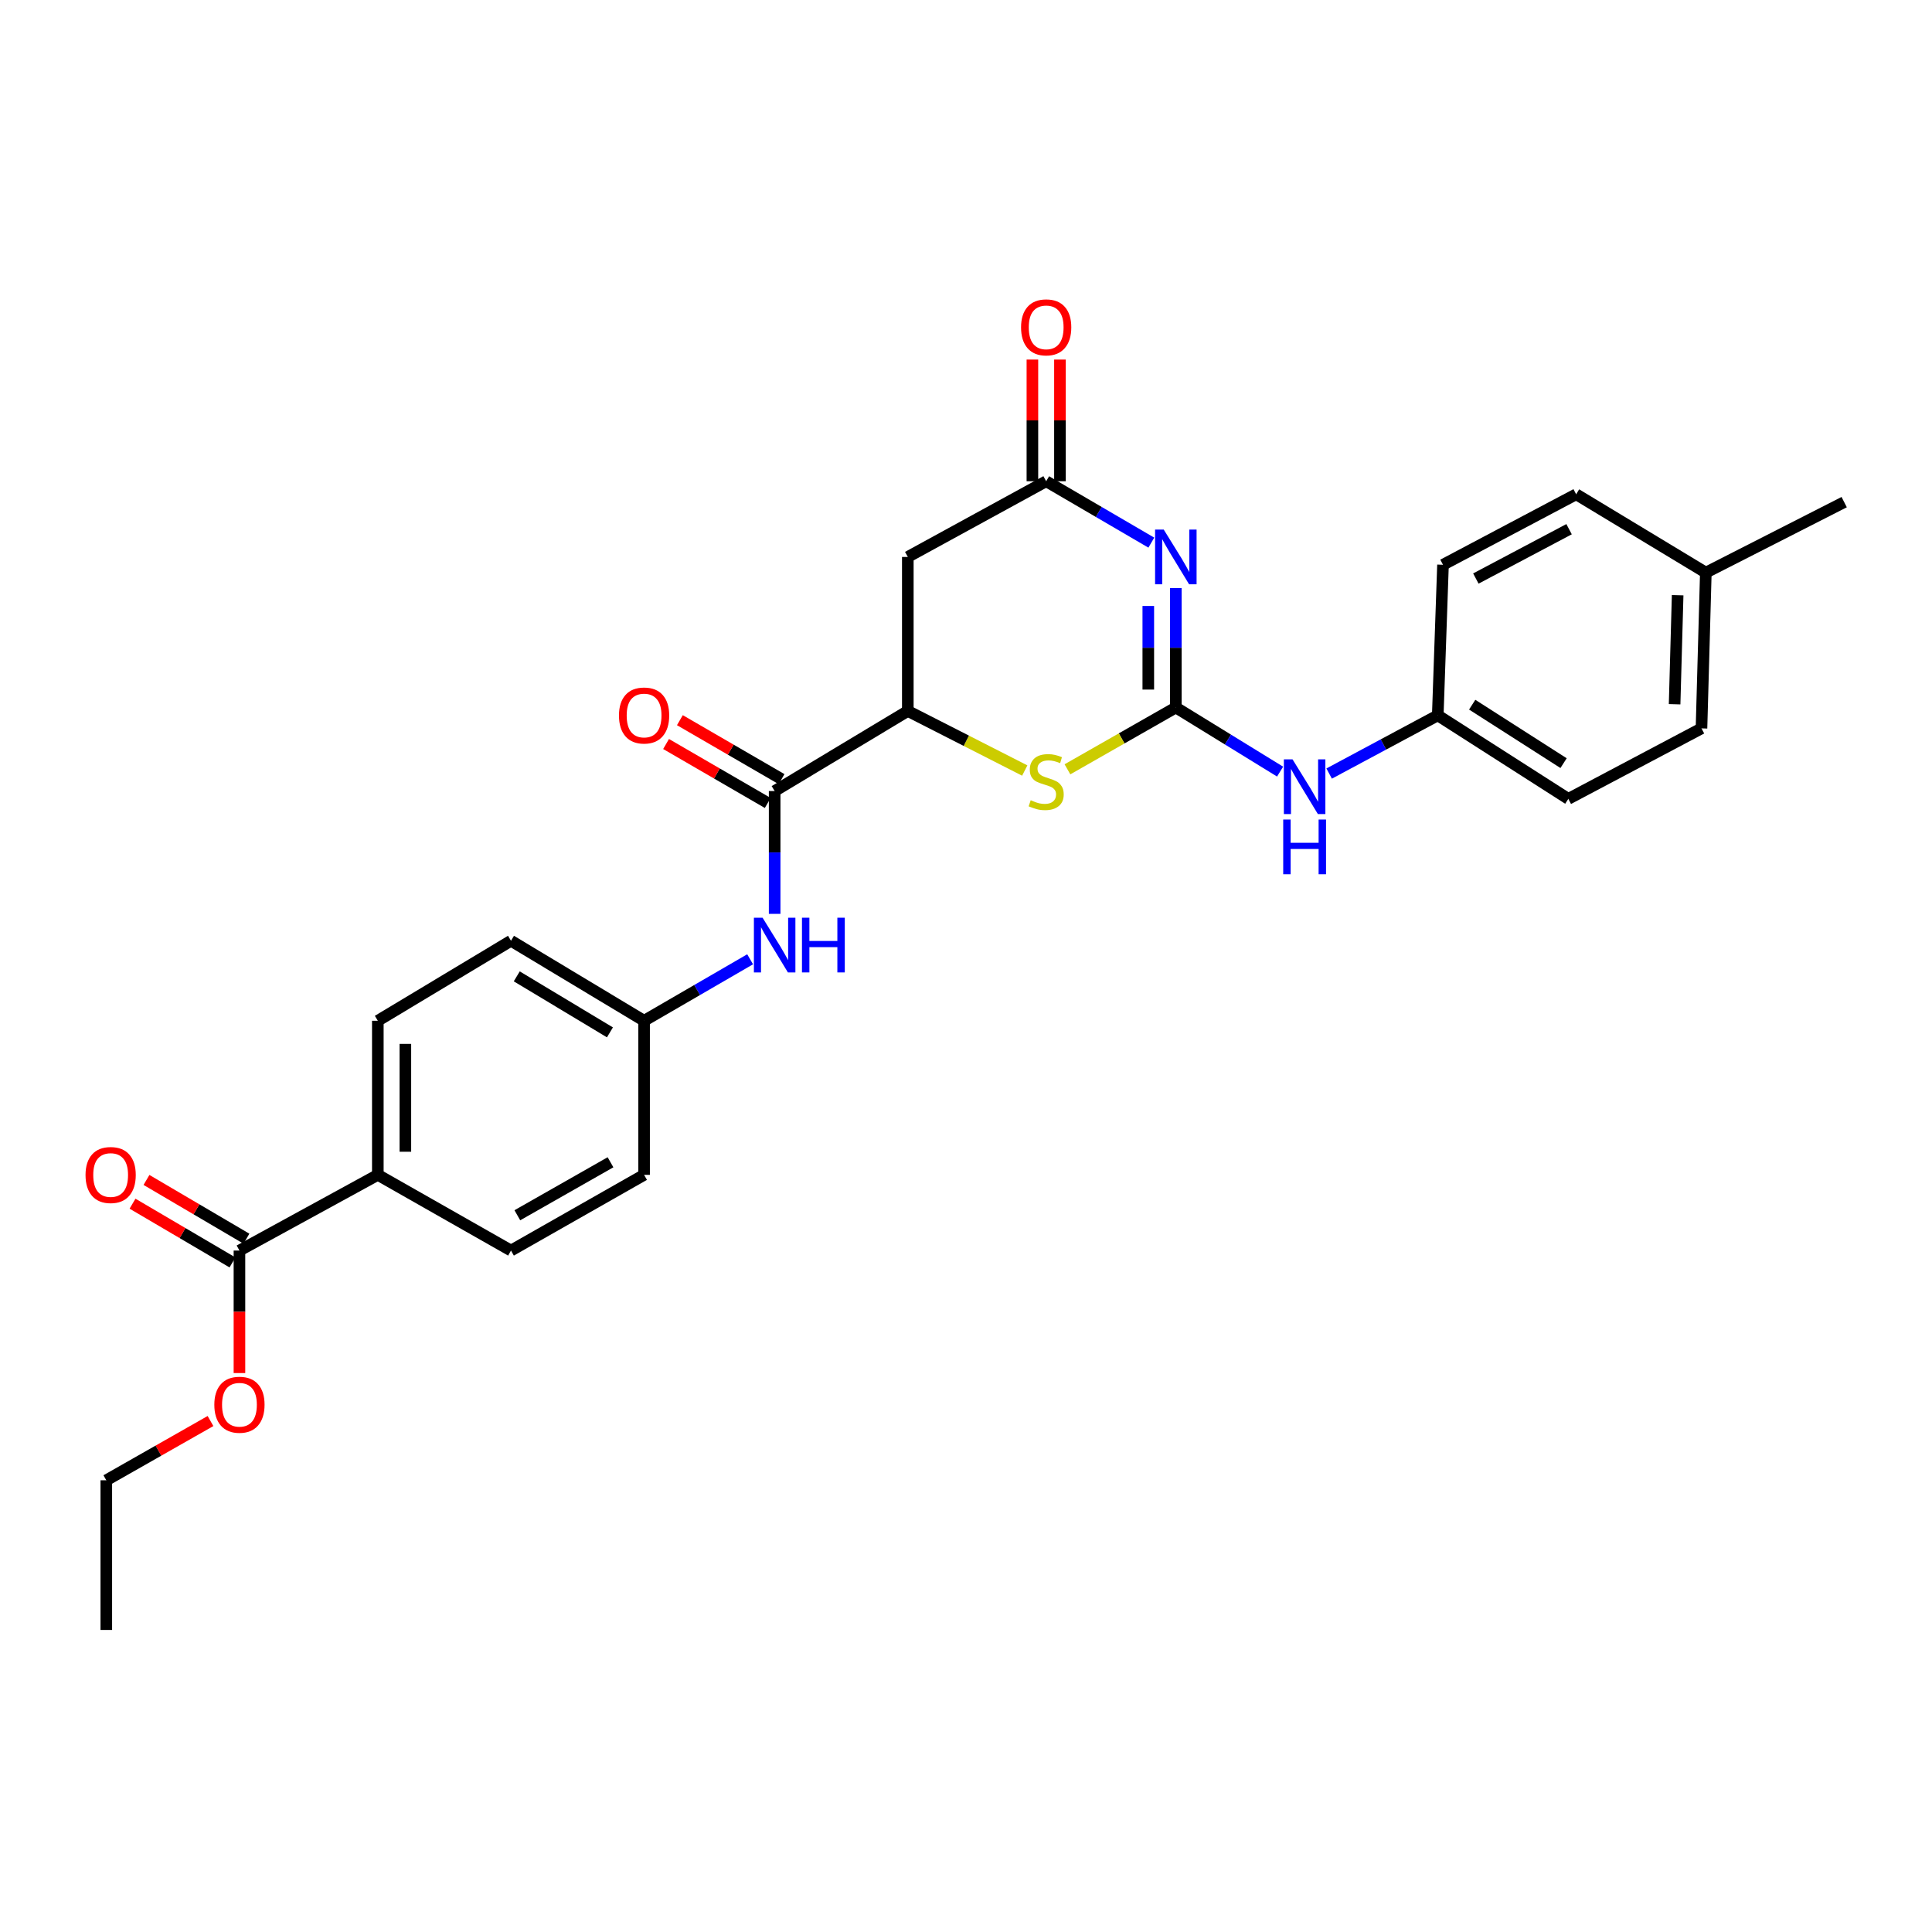 <?xml version='1.0' encoding='iso-8859-1'?>
<svg version='1.1' baseProfile='full'
              xmlns='http://www.w3.org/2000/svg'
                      xmlns:rdkit='http://www.rdkit.org/xml'
                      xmlns:xlink='http://www.w3.org/1999/xlink'
                  xml:space='preserve'
width='1000px' height='1000px' viewBox='0 0 1000 1000'>
<!-- END OF HEADER -->
<rect style='opacity:1.0;fill:#FFFFFF;stroke:none' width='1000' height='1000' x='0' y='0'> </rect>
<path class='bond-0' d='M 608.61,304.384 L 608.61,335.29' style='fill:none;fill-rule:evenodd;stroke:#0000FF;stroke-width:6px;stroke-linecap:butt;stroke-linejoin:miter;stroke-opacity:1' />
<path class='bond-0' d='M 608.61,335.29 L 608.61,366.197' style='fill:none;fill-rule:evenodd;stroke:#000000;stroke-width:6px;stroke-linecap:butt;stroke-linejoin:miter;stroke-opacity:1' />
<path class='bond-0' d='M 594.354,313.656 L 594.354,335.29' style='fill:none;fill-rule:evenodd;stroke:#0000FF;stroke-width:6px;stroke-linecap:butt;stroke-linejoin:miter;stroke-opacity:1' />
<path class='bond-0' d='M 594.354,335.29 L 594.354,356.925' style='fill:none;fill-rule:evenodd;stroke:#000000;stroke-width:6px;stroke-linecap:butt;stroke-linejoin:miter;stroke-opacity:1' />
<path class='bond-2' d='M 595.927,280.87 L 568.713,264.98' style='fill:none;fill-rule:evenodd;stroke:#0000FF;stroke-width:6px;stroke-linecap:butt;stroke-linejoin:miter;stroke-opacity:1' />
<path class='bond-2' d='M 568.713,264.98 L 541.499,249.09' style='fill:none;fill-rule:evenodd;stroke:#000000;stroke-width:6px;stroke-linecap:butt;stroke-linejoin:miter;stroke-opacity:1' />
<path class='bond-1' d='M 608.61,366.197 L 580.56,382.198' style='fill:none;fill-rule:evenodd;stroke:#000000;stroke-width:6px;stroke-linecap:butt;stroke-linejoin:miter;stroke-opacity:1' />
<path class='bond-1' d='M 580.56,382.198 L 552.511,398.199' style='fill:none;fill-rule:evenodd;stroke:#CCCC00;stroke-width:6px;stroke-linecap:butt;stroke-linejoin:miter;stroke-opacity:1' />
<path class='bond-8' d='M 608.61,366.197 L 635.591,382.792' style='fill:none;fill-rule:evenodd;stroke:#000000;stroke-width:6px;stroke-linecap:butt;stroke-linejoin:miter;stroke-opacity:1' />
<path class='bond-8' d='M 635.591,382.792 L 662.572,399.387' style='fill:none;fill-rule:evenodd;stroke:#0000FF;stroke-width:6px;stroke-linecap:butt;stroke-linejoin:miter;stroke-opacity:1' />
<path class='bond-28' d='M 530.41,398.831 L 500.146,383.413' style='fill:none;fill-rule:evenodd;stroke:#CCCC00;stroke-width:6px;stroke-linecap:butt;stroke-linejoin:miter;stroke-opacity:1' />
<path class='bond-28' d='M 500.146,383.413 L 469.882,367.994' style='fill:none;fill-rule:evenodd;stroke:#000000;stroke-width:6px;stroke-linecap:butt;stroke-linejoin:miter;stroke-opacity:1' />
<path class='bond-5' d='M 541.499,249.09 L 469.882,288.276' style='fill:none;fill-rule:evenodd;stroke:#000000;stroke-width:6px;stroke-linecap:butt;stroke-linejoin:miter;stroke-opacity:1' />
<path class='bond-11' d='M 548.627,249.09 L 548.627,217.599' style='fill:none;fill-rule:evenodd;stroke:#000000;stroke-width:6px;stroke-linecap:butt;stroke-linejoin:miter;stroke-opacity:1' />
<path class='bond-11' d='M 548.627,217.599 L 548.627,186.109' style='fill:none;fill-rule:evenodd;stroke:#FF0000;stroke-width:6px;stroke-linecap:butt;stroke-linejoin:miter;stroke-opacity:1' />
<path class='bond-11' d='M 534.371,249.09 L 534.371,217.599' style='fill:none;fill-rule:evenodd;stroke:#000000;stroke-width:6px;stroke-linecap:butt;stroke-linejoin:miter;stroke-opacity:1' />
<path class='bond-11' d='M 534.371,217.599 L 534.371,186.109' style='fill:none;fill-rule:evenodd;stroke:#FF0000;stroke-width:6px;stroke-linecap:butt;stroke-linejoin:miter;stroke-opacity:1' />
<path class='bond-3' d='M 469.882,367.994 L 469.882,288.276' style='fill:none;fill-rule:evenodd;stroke:#000000;stroke-width:6px;stroke-linecap:butt;stroke-linejoin:miter;stroke-opacity:1' />
<path class='bond-4' d='M 469.882,367.994 L 400.958,409.446' style='fill:none;fill-rule:evenodd;stroke:#000000;stroke-width:6px;stroke-linecap:butt;stroke-linejoin:miter;stroke-opacity:1' />
<path class='bond-6' d='M 400.958,409.446 L 400.958,441.228' style='fill:none;fill-rule:evenodd;stroke:#000000;stroke-width:6px;stroke-linecap:butt;stroke-linejoin:miter;stroke-opacity:1' />
<path class='bond-6' d='M 400.958,441.228 L 400.958,473.011' style='fill:none;fill-rule:evenodd;stroke:#0000FF;stroke-width:6px;stroke-linecap:butt;stroke-linejoin:miter;stroke-opacity:1' />
<path class='bond-10' d='M 404.533,403.28 L 378.221,388.022' style='fill:none;fill-rule:evenodd;stroke:#000000;stroke-width:6px;stroke-linecap:butt;stroke-linejoin:miter;stroke-opacity:1' />
<path class='bond-10' d='M 378.221,388.022 L 351.908,372.764' style='fill:none;fill-rule:evenodd;stroke:#FF0000;stroke-width:6px;stroke-linecap:butt;stroke-linejoin:miter;stroke-opacity:1' />
<path class='bond-10' d='M 397.382,415.612 L 371.07,400.354' style='fill:none;fill-rule:evenodd;stroke:#000000;stroke-width:6px;stroke-linecap:butt;stroke-linejoin:miter;stroke-opacity:1' />
<path class='bond-10' d='M 371.07,400.354 L 344.757,385.096' style='fill:none;fill-rule:evenodd;stroke:#FF0000;stroke-width:6px;stroke-linecap:butt;stroke-linejoin:miter;stroke-opacity:1' />
<path class='bond-13' d='M 388.265,496.525 L 360.822,512.437' style='fill:none;fill-rule:evenodd;stroke:#0000FF;stroke-width:6px;stroke-linecap:butt;stroke-linejoin:miter;stroke-opacity:1' />
<path class='bond-13' d='M 360.822,512.437 L 333.38,528.35' style='fill:none;fill-rule:evenodd;stroke:#000000;stroke-width:6px;stroke-linecap:butt;stroke-linejoin:miter;stroke-opacity:1' />
<path class='bond-7' d='M 123.938,647.287 L 195.563,608.101' style='fill:none;fill-rule:evenodd;stroke:#000000;stroke-width:6px;stroke-linecap:butt;stroke-linejoin:miter;stroke-opacity:1' />
<path class='bond-12' d='M 127.55,641.142 L 101.683,625.938' style='fill:none;fill-rule:evenodd;stroke:#000000;stroke-width:6px;stroke-linecap:butt;stroke-linejoin:miter;stroke-opacity:1' />
<path class='bond-12' d='M 101.683,625.938 L 75.816,610.734' style='fill:none;fill-rule:evenodd;stroke:#FF0000;stroke-width:6px;stroke-linecap:butt;stroke-linejoin:miter;stroke-opacity:1' />
<path class='bond-12' d='M 120.326,653.432 L 94.46,638.227' style='fill:none;fill-rule:evenodd;stroke:#000000;stroke-width:6px;stroke-linecap:butt;stroke-linejoin:miter;stroke-opacity:1' />
<path class='bond-12' d='M 94.46,638.227 L 68.593,623.023' style='fill:none;fill-rule:evenodd;stroke:#FF0000;stroke-width:6px;stroke-linecap:butt;stroke-linejoin:miter;stroke-opacity:1' />
<path class='bond-17' d='M 123.938,647.287 L 123.938,678.99' style='fill:none;fill-rule:evenodd;stroke:#000000;stroke-width:6px;stroke-linecap:butt;stroke-linejoin:miter;stroke-opacity:1' />
<path class='bond-17' d='M 123.938,678.99 L 123.938,710.693' style='fill:none;fill-rule:evenodd;stroke:#FF0000;stroke-width:6px;stroke-linecap:butt;stroke-linejoin:miter;stroke-opacity:1' />
<path class='bond-16' d='M 687.964,400.392 L 716.074,385.326' style='fill:none;fill-rule:evenodd;stroke:#0000FF;stroke-width:6px;stroke-linecap:butt;stroke-linejoin:miter;stroke-opacity:1' />
<path class='bond-16' d='M 716.074,385.326 L 744.185,370.259' style='fill:none;fill-rule:evenodd;stroke:#000000;stroke-width:6px;stroke-linecap:butt;stroke-linejoin:miter;stroke-opacity:1' />
<path class='bond-9' d='M 195.563,608.101 L 195.563,528.35' style='fill:none;fill-rule:evenodd;stroke:#000000;stroke-width:6px;stroke-linecap:butt;stroke-linejoin:miter;stroke-opacity:1' />
<path class='bond-9' d='M 209.818,596.138 L 209.818,540.313' style='fill:none;fill-rule:evenodd;stroke:#000000;stroke-width:6px;stroke-linecap:butt;stroke-linejoin:miter;stroke-opacity:1' />
<path class='bond-30' d='M 195.563,608.101 L 264.487,647.287' style='fill:none;fill-rule:evenodd;stroke:#000000;stroke-width:6px;stroke-linecap:butt;stroke-linejoin:miter;stroke-opacity:1' />
<path class='bond-18' d='M 333.38,528.35 L 333.38,608.101' style='fill:none;fill-rule:evenodd;stroke:#000000;stroke-width:6px;stroke-linecap:butt;stroke-linejoin:miter;stroke-opacity:1' />
<path class='bond-19' d='M 333.38,528.35 L 264.487,486.931' style='fill:none;fill-rule:evenodd;stroke:#000000;stroke-width:6px;stroke-linecap:butt;stroke-linejoin:miter;stroke-opacity:1' />
<path class='bond-19' d='M 315.701,534.355 L 267.476,505.361' style='fill:none;fill-rule:evenodd;stroke:#000000;stroke-width:6px;stroke-linecap:butt;stroke-linejoin:miter;stroke-opacity:1' />
<path class='bond-14' d='M 195.563,528.35 L 264.487,486.931' style='fill:none;fill-rule:evenodd;stroke:#000000;stroke-width:6px;stroke-linecap:butt;stroke-linejoin:miter;stroke-opacity:1' />
<path class='bond-15' d='M 264.487,647.287 L 333.38,608.101' style='fill:none;fill-rule:evenodd;stroke:#000000;stroke-width:6px;stroke-linecap:butt;stroke-linejoin:miter;stroke-opacity:1' />
<path class='bond-15' d='M 267.773,629.018 L 315.998,601.588' style='fill:none;fill-rule:evenodd;stroke:#000000;stroke-width:6px;stroke-linecap:butt;stroke-linejoin:miter;stroke-opacity:1' />
<path class='bond-21' d='M 744.185,370.259 L 746.894,292.323' style='fill:none;fill-rule:evenodd;stroke:#000000;stroke-width:6px;stroke-linecap:butt;stroke-linejoin:miter;stroke-opacity:1' />
<path class='bond-22' d='M 744.185,370.259 L 811.755,413.493' style='fill:none;fill-rule:evenodd;stroke:#000000;stroke-width:6px;stroke-linecap:butt;stroke-linejoin:miter;stroke-opacity:1' />
<path class='bond-22' d='M 762.004,364.737 L 809.303,395' style='fill:none;fill-rule:evenodd;stroke:#000000;stroke-width:6px;stroke-linecap:butt;stroke-linejoin:miter;stroke-opacity:1' />
<path class='bond-25' d='M 108.956,735.524 L 81.989,750.858' style='fill:none;fill-rule:evenodd;stroke:#FF0000;stroke-width:6px;stroke-linecap:butt;stroke-linejoin:miter;stroke-opacity:1' />
<path class='bond-25' d='M 81.989,750.858 L 55.022,766.192' style='fill:none;fill-rule:evenodd;stroke:#000000;stroke-width:6px;stroke-linecap:butt;stroke-linejoin:miter;stroke-opacity:1' />
<path class='bond-20' d='M 882.936,296.386 L 880.687,377.007' style='fill:none;fill-rule:evenodd;stroke:#000000;stroke-width:6px;stroke-linecap:butt;stroke-linejoin:miter;stroke-opacity:1' />
<path class='bond-20' d='M 868.349,308.081 L 866.775,364.516' style='fill:none;fill-rule:evenodd;stroke:#000000;stroke-width:6px;stroke-linecap:butt;stroke-linejoin:miter;stroke-opacity:1' />
<path class='bond-26' d='M 882.936,296.386 L 954.545,259.9' style='fill:none;fill-rule:evenodd;stroke:#000000;stroke-width:6px;stroke-linecap:butt;stroke-linejoin:miter;stroke-opacity:1' />
<path class='bond-29' d='M 882.936,296.386 L 815.818,255.837' style='fill:none;fill-rule:evenodd;stroke:#000000;stroke-width:6px;stroke-linecap:butt;stroke-linejoin:miter;stroke-opacity:1' />
<path class='bond-23' d='M 746.894,292.323 L 815.818,255.837' style='fill:none;fill-rule:evenodd;stroke:#000000;stroke-width:6px;stroke-linecap:butt;stroke-linejoin:miter;stroke-opacity:1' />
<path class='bond-23' d='M 763.902,299.449 L 812.149,273.909' style='fill:none;fill-rule:evenodd;stroke:#000000;stroke-width:6px;stroke-linecap:butt;stroke-linejoin:miter;stroke-opacity:1' />
<path class='bond-24' d='M 811.755,413.493 L 880.687,377.007' style='fill:none;fill-rule:evenodd;stroke:#000000;stroke-width:6px;stroke-linecap:butt;stroke-linejoin:miter;stroke-opacity:1' />
<path class='bond-27' d='M 55.022,766.192 L 55.022,843.661' style='fill:none;fill-rule:evenodd;stroke:#000000;stroke-width:6px;stroke-linecap:butt;stroke-linejoin:miter;stroke-opacity:1' />
<path  class='atom-0' d='M 602.35 274.116
L 611.63 289.116
Q 612.55 290.596, 614.03 293.276
Q 615.51 295.956, 615.59 296.116
L 615.59 274.116
L 619.35 274.116
L 619.35 302.436
L 615.47 302.436
L 605.51 286.036
Q 604.35 284.116, 603.11 281.916
Q 601.91 279.716, 601.55 279.036
L 601.55 302.436
L 597.87 302.436
L 597.87 274.116
L 602.35 274.116
' fill='#0000FF'/>
<path  class='atom-2' d='M 533.499 414.2
Q 533.819 414.32, 535.139 414.88
Q 536.459 415.44, 537.899 415.8
Q 539.379 416.12, 540.819 416.12
Q 543.499 416.12, 545.059 414.84
Q 546.619 413.52, 546.619 411.24
Q 546.619 409.68, 545.819 408.72
Q 545.059 407.76, 543.859 407.24
Q 542.659 406.72, 540.659 406.12
Q 538.139 405.36, 536.619 404.64
Q 535.139 403.92, 534.059 402.4
Q 533.019 400.88, 533.019 398.32
Q 533.019 394.76, 535.419 392.56
Q 537.859 390.36, 542.659 390.36
Q 545.939 390.36, 549.659 391.92
L 548.739 395
Q 545.339 393.6, 542.779 393.6
Q 540.019 393.6, 538.499 394.76
Q 536.979 395.88, 537.019 397.84
Q 537.019 399.36, 537.779 400.28
Q 538.579 401.2, 539.699 401.72
Q 540.859 402.24, 542.779 402.84
Q 545.339 403.64, 546.859 404.44
Q 548.379 405.24, 549.459 406.88
Q 550.579 408.48, 550.579 411.24
Q 550.579 415.16, 547.939 417.28
Q 545.339 419.36, 540.979 419.36
Q 538.459 419.36, 536.539 418.8
Q 534.659 418.28, 532.419 417.36
L 533.499 414.2
' fill='#CCCC00'/>
<path  class='atom-7' d='M 394.698 475.004
L 403.978 490.004
Q 404.898 491.484, 406.378 494.164
Q 407.858 496.844, 407.938 497.004
L 407.938 475.004
L 411.698 475.004
L 411.698 503.324
L 407.818 503.324
L 397.858 486.924
Q 396.698 485.004, 395.458 482.804
Q 394.258 480.604, 393.898 479.924
L 393.898 503.324
L 390.218 503.324
L 390.218 475.004
L 394.698 475.004
' fill='#0000FF'/>
<path  class='atom-7' d='M 415.098 475.004
L 418.938 475.004
L 418.938 487.044
L 433.418 487.044
L 433.418 475.004
L 437.258 475.004
L 437.258 503.324
L 433.418 503.324
L 433.418 490.244
L 418.938 490.244
L 418.938 503.324
L 415.098 503.324
L 415.098 475.004
' fill='#0000FF'/>
<path  class='atom-9' d='M 669.009 393.036
L 678.289 408.036
Q 679.209 409.516, 680.689 412.196
Q 682.169 414.876, 682.249 415.036
L 682.249 393.036
L 686.009 393.036
L 686.009 421.356
L 682.129 421.356
L 672.169 404.956
Q 671.009 403.036, 669.769 400.836
Q 668.569 398.636, 668.209 397.956
L 668.209 421.356
L 664.529 421.356
L 664.529 393.036
L 669.009 393.036
' fill='#0000FF'/>
<path  class='atom-9' d='M 664.189 424.188
L 668.029 424.188
L 668.029 436.228
L 682.509 436.228
L 682.509 424.188
L 686.349 424.188
L 686.349 452.508
L 682.509 452.508
L 682.509 439.428
L 668.029 439.428
L 668.029 452.508
L 664.189 452.508
L 664.189 424.188
' fill='#0000FF'/>
<path  class='atom-11' d='M 320.38 370.339
Q 320.38 363.539, 323.74 359.739
Q 327.1 355.939, 333.38 355.939
Q 339.66 355.939, 343.02 359.739
Q 346.38 363.539, 346.38 370.339
Q 346.38 377.219, 342.98 381.139
Q 339.58 385.019, 333.38 385.019
Q 327.14 385.019, 323.74 381.139
Q 320.38 377.259, 320.38 370.339
M 333.38 381.819
Q 337.7 381.819, 340.02 378.939
Q 342.38 376.019, 342.38 370.339
Q 342.38 364.779, 340.02 361.979
Q 337.7 359.139, 333.38 359.139
Q 329.06 359.139, 326.7 361.939
Q 324.38 364.739, 324.38 370.339
Q 324.38 376.059, 326.7 378.939
Q 329.06 381.819, 333.38 381.819
' fill='#FF0000'/>
<path  class='atom-12' d='M 528.499 169.435
Q 528.499 162.635, 531.859 158.835
Q 535.219 155.035, 541.499 155.035
Q 547.779 155.035, 551.139 158.835
Q 554.499 162.635, 554.499 169.435
Q 554.499 176.315, 551.099 180.235
Q 547.699 184.115, 541.499 184.115
Q 535.259 184.115, 531.859 180.235
Q 528.499 176.355, 528.499 169.435
M 541.499 180.915
Q 545.819 180.915, 548.139 178.035
Q 550.499 175.115, 550.499 169.435
Q 550.499 163.875, 548.139 161.075
Q 545.819 158.235, 541.499 158.235
Q 537.179 158.235, 534.819 161.035
Q 532.499 163.835, 532.499 169.435
Q 532.499 175.155, 534.819 178.035
Q 537.179 180.915, 541.499 180.915
' fill='#FF0000'/>
<path  class='atom-13' d='M 44.271 608.181
Q 44.271 601.381, 47.631 597.581
Q 50.991 593.781, 57.271 593.781
Q 63.551 593.781, 66.911 597.581
Q 70.271 601.381, 70.271 608.181
Q 70.271 615.061, 66.871 618.981
Q 63.471 622.861, 57.271 622.861
Q 51.031 622.861, 47.631 618.981
Q 44.271 615.101, 44.271 608.181
M 57.271 619.661
Q 61.591 619.661, 63.911 616.781
Q 66.271 613.861, 66.271 608.181
Q 66.271 602.621, 63.911 599.821
Q 61.591 596.981, 57.271 596.981
Q 52.951 596.981, 50.591 599.781
Q 48.271 602.581, 48.271 608.181
Q 48.271 613.901, 50.591 616.781
Q 52.951 619.661, 57.271 619.661
' fill='#FF0000'/>
<path  class='atom-18' d='M 110.938 727.086
Q 110.938 720.286, 114.298 716.486
Q 117.658 712.686, 123.938 712.686
Q 130.218 712.686, 133.578 716.486
Q 136.938 720.286, 136.938 727.086
Q 136.938 733.966, 133.538 737.886
Q 130.138 741.766, 123.938 741.766
Q 117.698 741.766, 114.298 737.886
Q 110.938 734.006, 110.938 727.086
M 123.938 738.566
Q 128.258 738.566, 130.578 735.686
Q 132.938 732.766, 132.938 727.086
Q 132.938 721.526, 130.578 718.726
Q 128.258 715.886, 123.938 715.886
Q 119.618 715.886, 117.258 718.686
Q 114.938 721.486, 114.938 727.086
Q 114.938 732.806, 117.258 735.686
Q 119.618 738.566, 123.938 738.566
' fill='#FF0000'/>
</svg>
